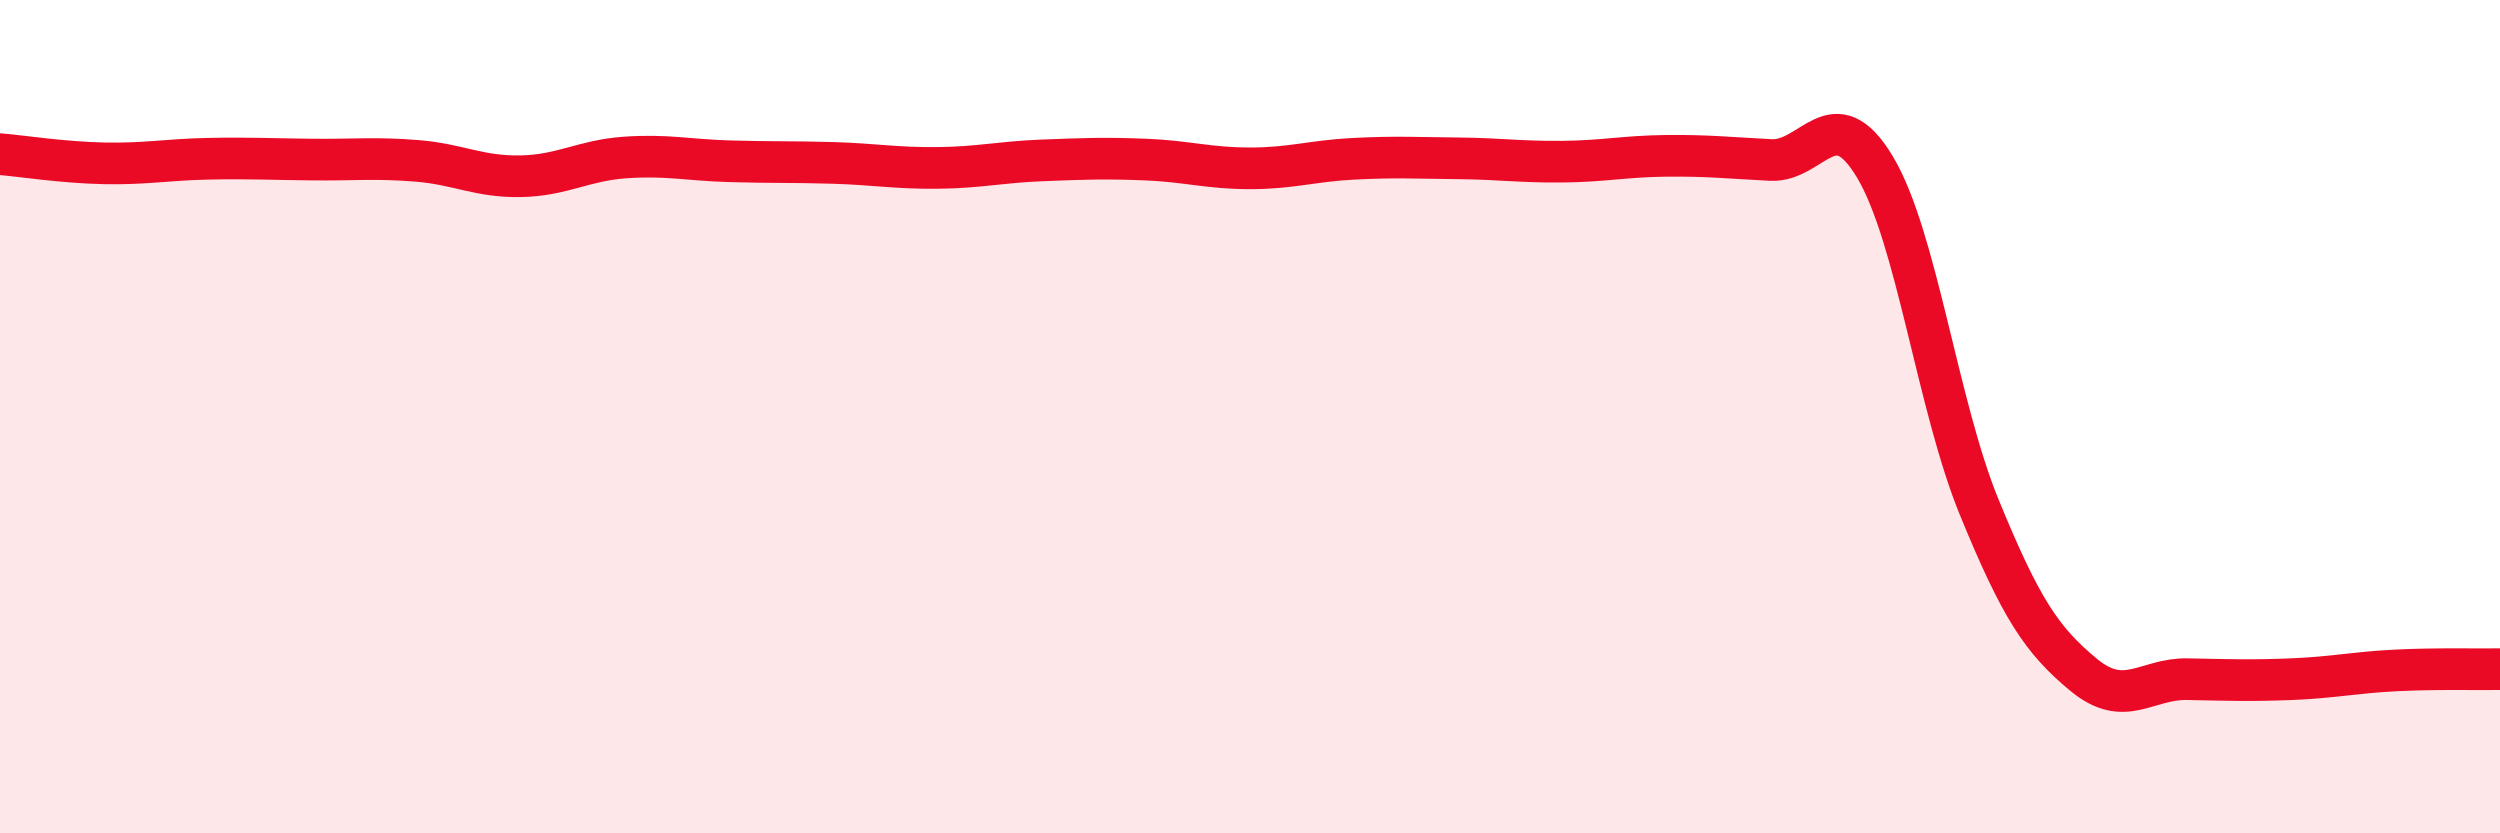 
    <svg width="60" height="20" viewBox="0 0 60 20" xmlns="http://www.w3.org/2000/svg">
      <path
        d="M 0,3.7 C 0.5,3.74 1.5,3.9 2.5,3.92 C 3.5,3.94 4,3.83 5,3.81 C 6,3.79 6.5,3.82 7.5,3.83 C 8.5,3.84 9,3.78 10,3.86 C 11,3.94 11.5,4.25 12.5,4.23 C 13.5,4.21 14,3.85 15,3.78 C 16,3.71 16.5,3.84 17.5,3.87 C 18.5,3.9 19,3.88 20,3.91 C 21,3.94 21.5,4.04 22.5,4.03 C 23.5,4.02 24,3.89 25,3.85 C 26,3.81 26.5,3.79 27.5,3.83 C 28.5,3.87 29,4.04 30,4.04 C 31,4.04 31.5,3.86 32.5,3.81 C 33.5,3.76 34,3.79 35,3.8 C 36,3.81 36.5,3.89 37.5,3.88 C 38.5,3.87 39,3.75 40,3.74 C 41,3.73 41.5,3.79 42.5,3.84 C 43.5,3.89 44,2.34 45,4.01 C 46,5.68 46.5,9.73 47.5,12.17 C 48.5,14.61 49,15.36 50,16.19 C 51,17.02 51.5,16.28 52.5,16.3 C 53.5,16.32 54,16.34 55,16.3 C 56,16.26 56.5,16.14 57.5,16.09 C 58.5,16.04 59.5,16.07 60,16.06L60 20L0 20Z"
        fill="#EB0A25"
        opacity="0.1"
        stroke-linecap="round"
        stroke-linejoin="round"
      />
      <path
        d="M 0,3.7 C 0.5,3.74 1.5,3.9 2.5,3.92 C 3.5,3.94 4,3.83 5,3.81 C 6,3.79 6.5,3.82 7.5,3.83 C 8.5,3.84 9,3.78 10,3.86 C 11,3.94 11.5,4.25 12.5,4.23 C 13.5,4.21 14,3.85 15,3.78 C 16,3.71 16.5,3.84 17.5,3.87 C 18.5,3.9 19,3.88 20,3.91 C 21,3.94 21.5,4.04 22.5,4.03 C 23.5,4.02 24,3.89 25,3.85 C 26,3.81 26.5,3.79 27.5,3.83 C 28.5,3.87 29,4.04 30,4.04 C 31,4.04 31.5,3.86 32.5,3.81 C 33.5,3.76 34,3.79 35,3.8 C 36,3.81 36.5,3.89 37.5,3.88 C 38.5,3.87 39,3.75 40,3.74 C 41,3.73 41.5,3.79 42.5,3.84 C 43.5,3.89 44,2.34 45,4.01 C 46,5.68 46.5,9.73 47.5,12.17 C 48.5,14.61 49,15.36 50,16.19 C 51,17.02 51.5,16.28 52.5,16.3 C 53.5,16.32 54,16.34 55,16.3 C 56,16.26 56.5,16.14 57.5,16.09 C 58.5,16.04 59.5,16.07 60,16.06"
        stroke="#EB0A25"
        stroke-width="1"
        fill="none"
        stroke-linecap="round"
        stroke-linejoin="round"
      />
    </svg>
  